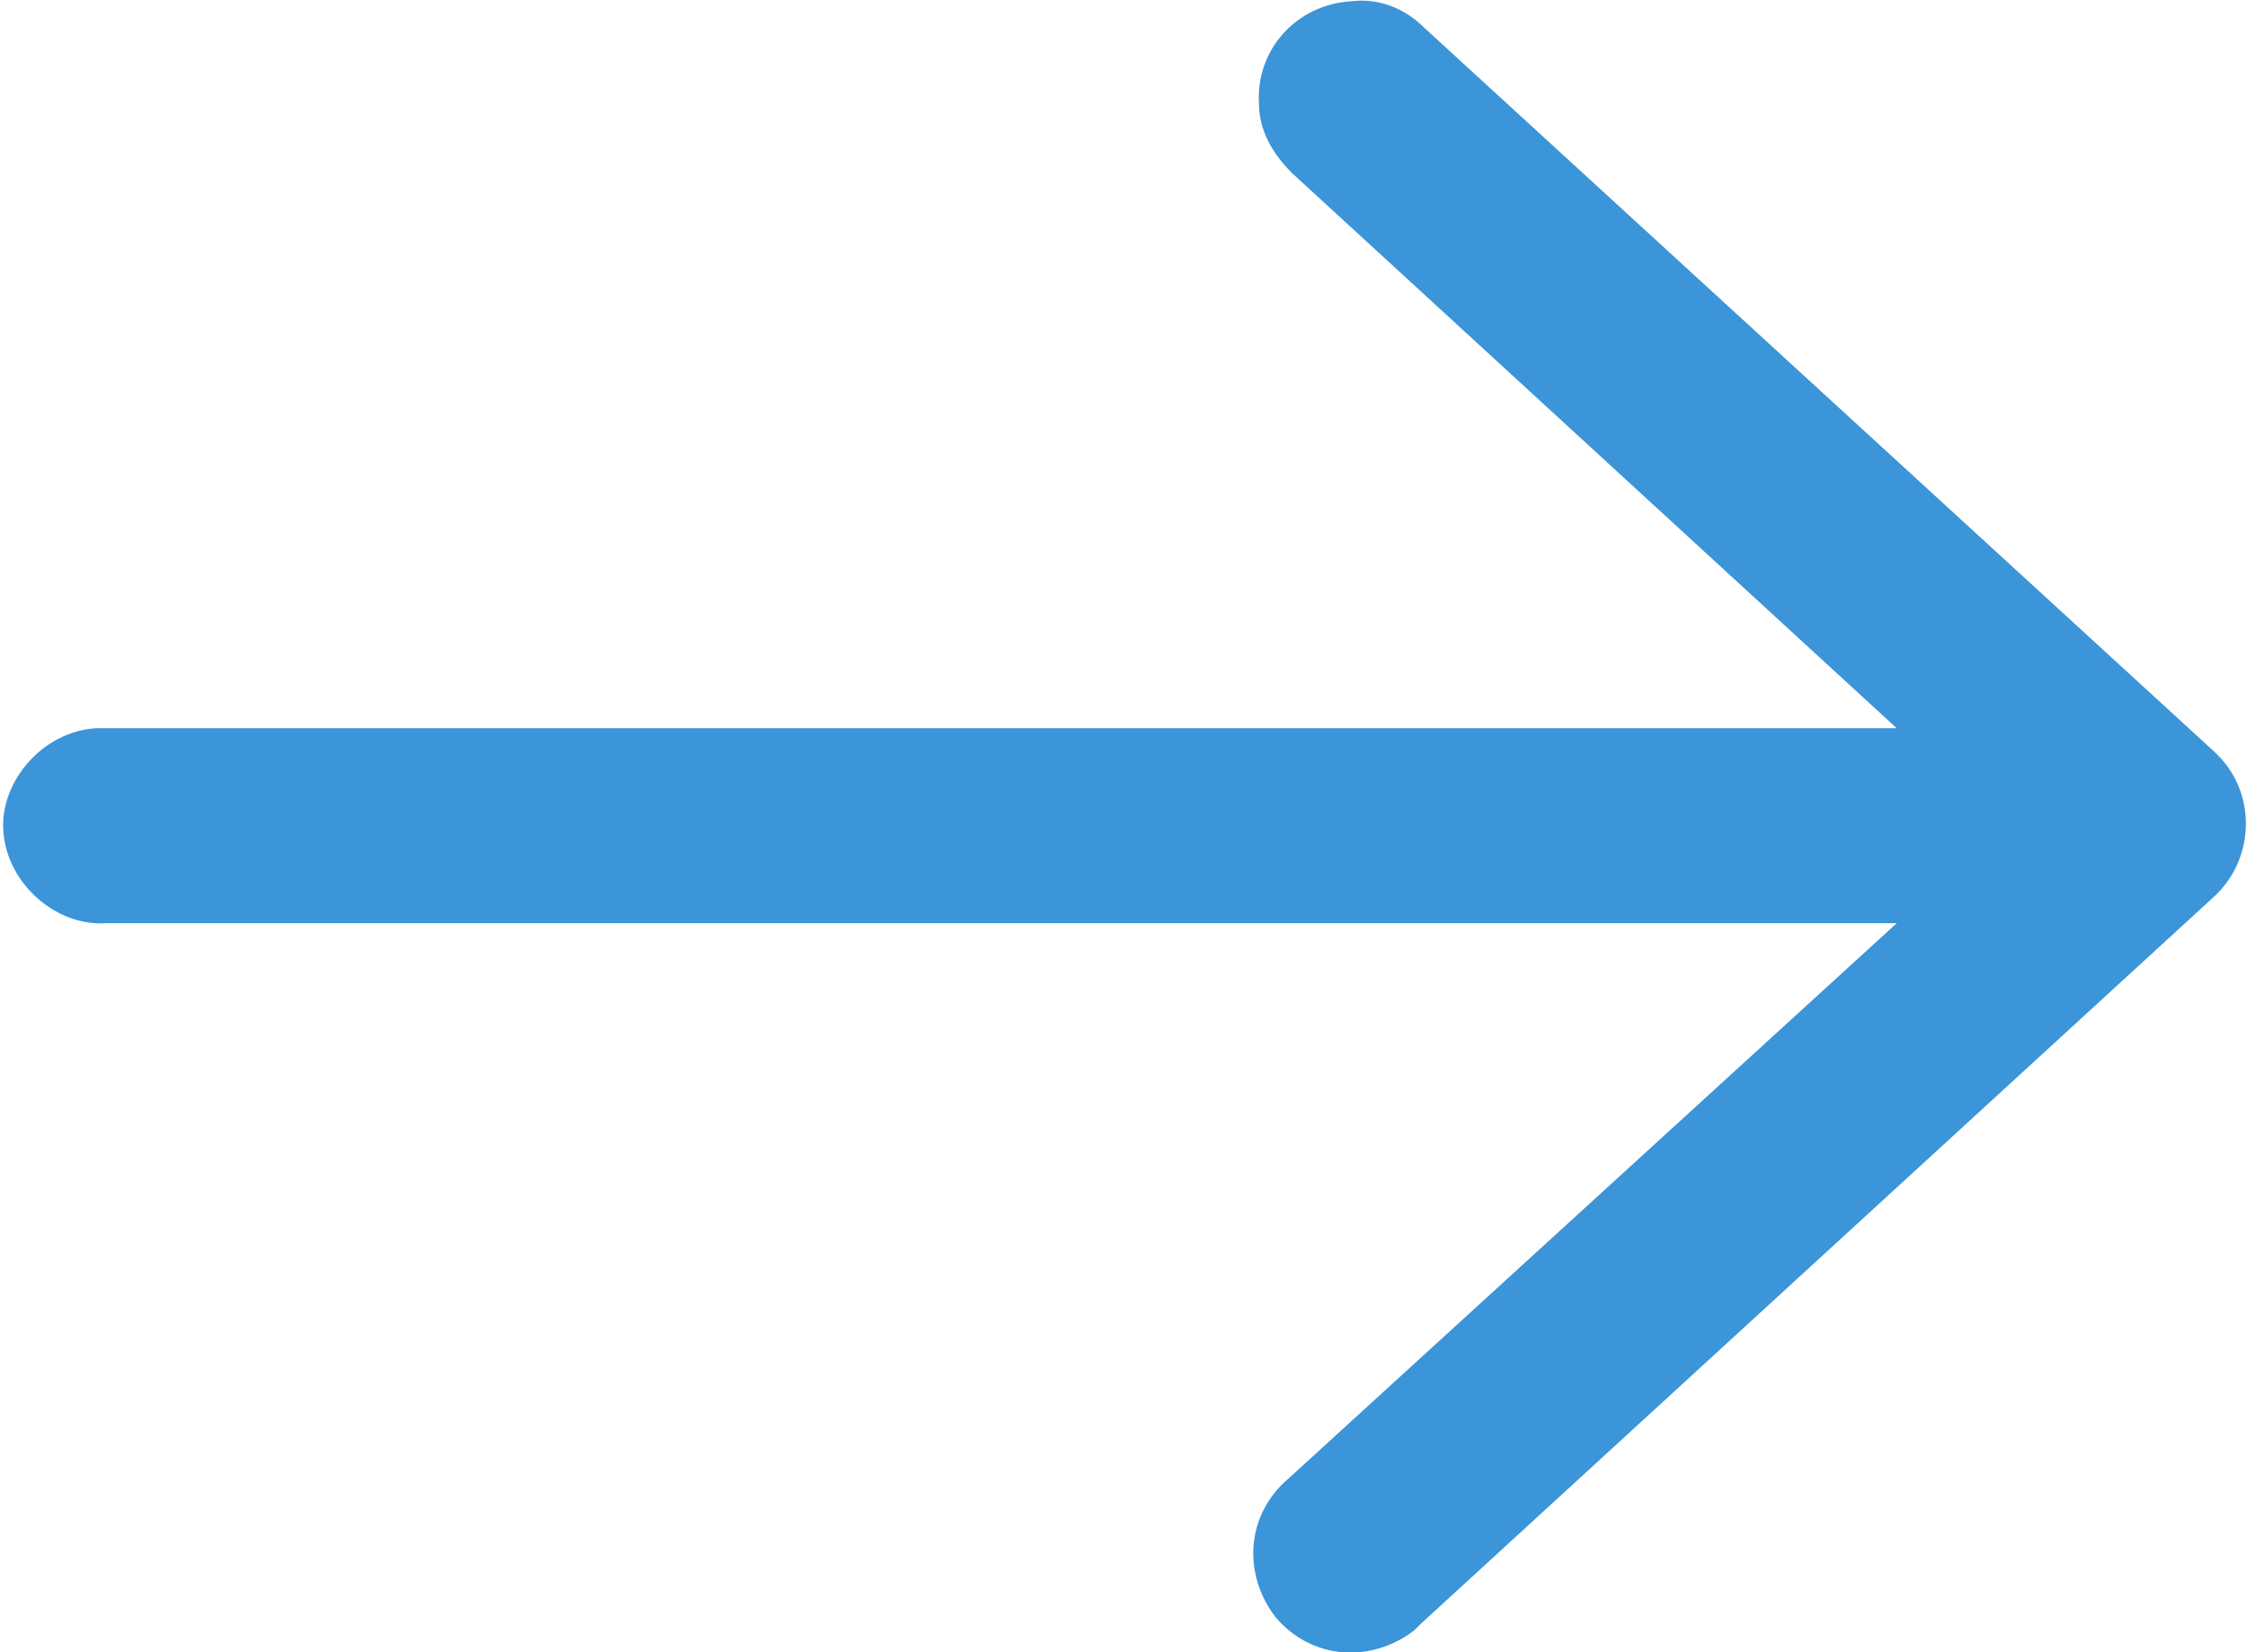 <?xml version="1.0" encoding="utf-8"?>
<!-- Generator: Adobe Illustrator 23.1.0, SVG Export Plug-In . SVG Version: 6.00 Build 0)  -->
<svg version="1.1" id="Layer_1" xmlns="http://www.w3.org/2000/svg" xmlns:xlink="http://www.w3.org/1999/xlink" x="0px" y="0px"
	 viewBox="0 0 68 50" style="enable-background:new 0 0 68 50;" xml:space="preserve">
<style type="text/css">
	.st0{fill:#3B95D8;}
</style>
<g transform="translate(0,-952.362)">
	<path class="st0" d="M40.9,952.4c-1.7,0.1-2.9,1.5-2.8,3.1c0,0.8,0.4,1.5,1,2.1l18.3,16.8H3.2c-0.1,0-0.2,0-0.3,0
		c-1.6,0.1-2.9,1.6-2.8,3.1c0.1,1.6,1.6,2.9,3.1,2.8h54.2L39,997.1c-1.3,1.1-1.4,2.9-0.4,4.2c1.1,1.3,2.9,1.4,4.2,0.4
		c0.1-0.1,0.1-0.1,0.2-0.2l24-22c1.2-1.1,1.3-3,0.2-4.2c-0.1-0.1-0.1-0.1-0.2-0.2l-23.9-21.9C42.5,952.6,41.7,952.3,40.9,952.4z"/>
</g>
</svg>
